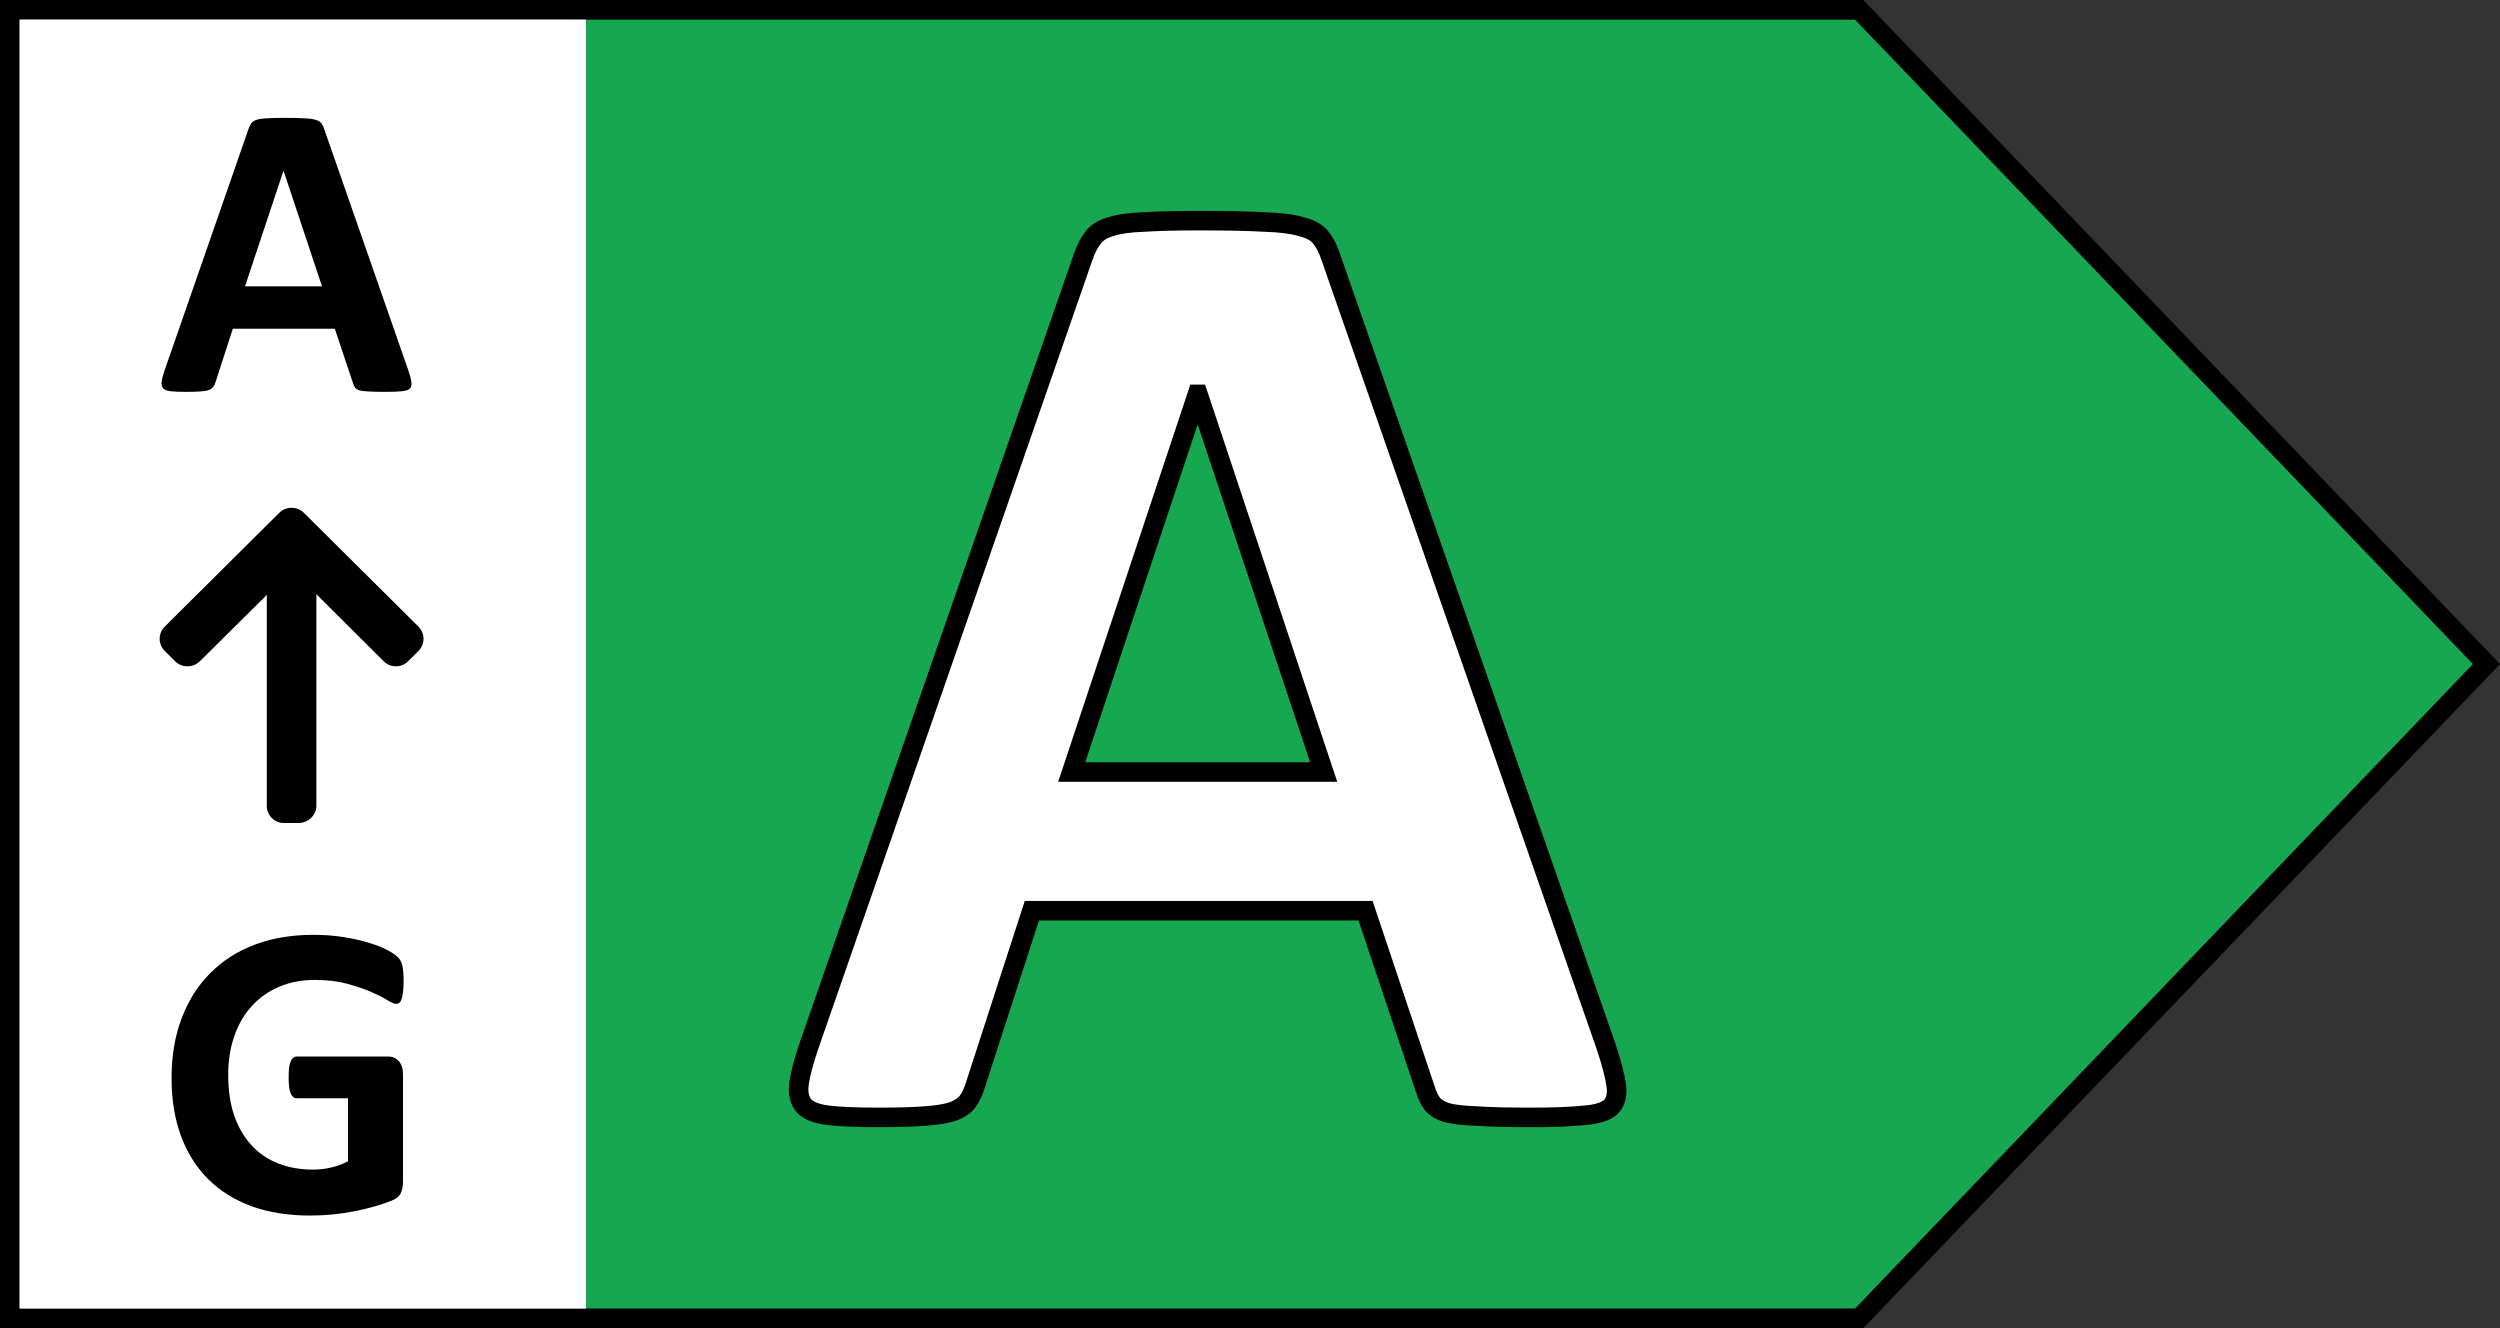 <svg width="100%" height="100%" viewBox="0 0 128 68" fill="none" xmlns="http://www.w3.org/2000/svg">
<rect x="0" y="0" width="128" height="68" fill="#333333" stroke="none"/>
<path d="M30 1H94.977L127 34L95 67H30V1Z" fill="#17A750"/>
<path d="M0.5 0.5H95.19L127.307 34L95.19 67.5H0.5V0.5Z" stroke="black"/>
<rect x="1" y="1" width="29" height="66" fill="white"/>
<path d="M82.223 53.555C82.504 54.398 82.68 55.066 82.75 55.559C82.82 56.051 82.727 56.426 82.469 56.684C82.211 56.918 81.754 57.059 81.098 57.105C80.441 57.176 79.539 57.211 78.391 57.211C77.195 57.211 76.258 57.188 75.578 57.141C74.922 57.117 74.418 57.059 74.066 56.965C73.715 56.848 73.469 56.695 73.328 56.508C73.188 56.32 73.07 56.074 72.977 55.77L69.918 46.629H52.832L49.949 55.523C49.855 55.852 49.727 56.133 49.562 56.367C49.422 56.578 49.176 56.754 48.824 56.895C48.496 57.012 48.016 57.094 47.383 57.141C46.773 57.188 45.965 57.211 44.957 57.211C43.879 57.211 43.035 57.176 42.426 57.105C41.816 57.035 41.395 56.871 41.16 56.613C40.926 56.332 40.844 55.945 40.914 55.453C40.984 54.961 41.16 54.305 41.441 53.484L55.469 13.125C55.609 12.727 55.773 12.41 55.961 12.176C56.148 11.918 56.441 11.73 56.84 11.613C57.262 11.473 57.836 11.391 58.562 11.367C59.289 11.32 60.25 11.297 61.445 11.297C62.828 11.297 63.93 11.32 64.75 11.367C65.57 11.391 66.203 11.473 66.648 11.613C67.117 11.73 67.445 11.918 67.633 12.176C67.844 12.434 68.019 12.785 68.16 13.23L82.223 53.555ZM61.34 20.191H61.305L54.871 39.527H67.773L61.34 20.191Z" fill="white"/>
<path d="M82.223 53.555L82.697 53.397L82.695 53.39L82.223 53.555ZM82.469 56.684L82.805 57.054L82.814 57.046L82.822 57.037L82.469 56.684ZM81.098 57.105L81.062 56.607L81.053 56.607L81.044 56.608L81.098 57.105ZM75.578 57.141L75.612 56.642L75.604 56.641L75.596 56.641L75.578 57.141ZM74.066 56.965L73.908 57.439L73.923 57.444L73.938 57.448L74.066 56.965ZM72.977 55.77L73.455 55.622L73.451 55.611L72.977 55.77ZM69.918 46.629L70.392 46.47L70.278 46.129H69.918V46.629ZM52.832 46.629V46.129H52.468L52.356 46.475L52.832 46.629ZM49.949 55.523L49.474 55.369L49.471 55.378L49.468 55.386L49.949 55.523ZM49.562 56.367L49.153 56.08L49.147 56.09L49.562 56.367ZM48.824 56.895L48.992 57.365L49.001 57.362L49.01 57.359L48.824 56.895ZM47.383 57.141L47.346 56.642L47.344 56.642L47.383 57.141ZM41.16 56.613L40.776 56.933L40.783 56.942L40.79 56.95L41.16 56.613ZM41.441 53.484L40.969 53.32L40.968 53.322L41.441 53.484ZM55.469 13.125L54.997 12.959L54.996 12.961L55.469 13.125ZM55.961 12.176L56.351 12.488L56.358 12.479L56.365 12.47L55.961 12.176ZM56.84 11.613L56.981 12.093L56.989 12.09L56.998 12.088L56.84 11.613ZM58.562 11.367L58.579 11.867L58.587 11.867L58.595 11.866L58.562 11.367ZM64.75 11.367L64.722 11.866L64.729 11.867L64.736 11.867L64.75 11.367ZM66.648 11.613L66.498 12.09L66.512 12.095L66.527 12.098L66.648 11.613ZM67.633 12.176L67.228 12.47L67.237 12.481L67.246 12.492L67.633 12.176ZM68.16 13.23L67.683 13.381L67.686 13.388L67.688 13.395L68.16 13.23ZM61.34 20.191L61.814 20.034L61.7 19.691H61.34V20.191ZM61.305 20.191V19.691H60.944L60.83 20.034L61.305 20.191ZM54.871 39.527L54.397 39.37L54.178 40.027H54.871V39.527ZM67.773 39.527V40.027H68.467L68.248 39.37L67.773 39.527ZM81.748 53.713C82.026 54.547 82.191 55.181 82.255 55.629L83.245 55.488C83.168 54.952 82.982 54.25 82.697 53.397L81.748 53.713ZM82.255 55.629C82.312 56.027 82.224 56.221 82.115 56.33L82.822 57.037C83.229 56.631 83.329 56.075 83.245 55.488L82.255 55.629ZM82.132 56.314C82.004 56.43 81.692 56.562 81.062 56.607L81.133 57.604C81.816 57.556 82.418 57.406 82.805 57.054L82.132 56.314ZM81.044 56.608C80.414 56.676 79.532 56.711 78.391 56.711V57.711C79.546 57.711 80.469 57.676 81.151 57.603L81.044 56.608ZM78.391 56.711C77.2 56.711 76.275 56.688 75.612 56.642L75.544 57.639C76.24 57.688 77.191 57.711 78.391 57.711V56.711ZM75.596 56.641C74.952 56.618 74.493 56.561 74.195 56.482L73.938 57.448C74.343 57.556 74.891 57.616 75.56 57.64L75.596 56.641ZM74.225 56.49C73.918 56.388 73.782 56.279 73.728 56.208L72.928 56.808C73.156 57.111 73.512 57.307 73.908 57.439L74.225 56.49ZM73.728 56.208C73.632 56.08 73.537 55.891 73.454 55.623L72.499 55.917C72.604 56.258 72.743 56.561 72.928 56.808L73.728 56.208ZM73.451 55.611L70.392 46.47L69.444 46.788L72.502 55.928L73.451 55.611ZM69.918 46.129H52.832V47.129H69.918V46.129ZM52.356 46.475L49.474 55.369L50.425 55.678L53.308 46.783L52.356 46.475ZM49.468 55.386C49.387 55.671 49.28 55.899 49.153 56.081L49.972 56.654C50.173 56.366 50.324 56.032 50.43 55.661L49.468 55.386ZM49.147 56.09C49.083 56.184 48.94 56.31 48.639 56.43L49.01 57.359C49.412 57.198 49.76 56.972 49.978 56.645L49.147 56.09ZM48.656 56.424C48.392 56.518 47.964 56.596 47.346 56.642L47.42 57.639C48.067 57.591 48.601 57.505 48.992 57.365L48.656 56.424ZM47.344 56.642C46.753 56.688 45.959 56.711 44.957 56.711V57.711C45.971 57.711 46.794 57.687 47.421 57.639L47.344 56.642ZM44.957 56.711C43.886 56.711 43.064 56.676 42.483 56.609L42.368 57.602C43.006 57.676 43.872 57.711 44.957 57.711V56.711ZM42.483 56.609C41.911 56.543 41.641 56.398 41.53 56.277L40.79 56.95C41.148 57.344 41.722 57.528 42.368 57.602L42.483 56.609ZM41.544 56.293C41.43 56.156 41.351 55.928 41.409 55.524L40.419 55.382C40.336 55.962 40.422 56.508 40.776 56.933L41.544 56.293ZM41.409 55.524C41.473 55.077 41.637 54.456 41.914 53.647L40.968 53.322C40.683 54.154 40.496 54.844 40.419 55.382L41.409 55.524ZM41.914 53.648L55.941 13.289L54.996 12.961L40.969 53.32L41.914 53.648ZM55.94 13.291C56.069 12.926 56.21 12.665 56.351 12.488L55.571 11.863C55.337 12.155 55.15 12.527 54.997 12.959L55.94 13.291ZM56.365 12.47C56.471 12.325 56.656 12.188 56.981 12.093L56.699 11.134C56.227 11.272 55.826 11.511 55.557 11.882L56.365 12.47ZM56.998 12.088C57.354 11.969 57.874 11.89 58.579 11.867L58.546 10.867C57.798 10.892 57.169 10.976 56.682 11.139L56.998 12.088ZM58.595 11.866C59.306 11.82 60.255 11.797 61.445 11.797V10.797C60.245 10.797 59.272 10.82 58.53 10.868L58.595 11.866ZM61.445 11.797C62.824 11.797 63.915 11.82 64.722 11.866L64.778 10.868C63.944 10.82 62.832 10.797 61.445 10.797V11.797ZM64.736 11.867C65.539 11.89 66.118 11.97 66.498 12.09L66.799 11.136C66.288 10.975 65.602 10.891 64.764 10.867L64.736 11.867ZM66.527 12.098C66.938 12.201 67.138 12.345 67.228 12.47L68.037 11.882C67.753 11.491 67.296 11.26 66.77 11.128L66.527 12.098ZM67.246 12.492C67.404 12.686 67.555 12.974 67.683 13.381L68.637 13.08C68.484 12.597 68.284 12.182 68.02 11.859L67.246 12.492ZM67.688 13.395L81.751 53.719L82.695 53.39L68.632 13.066L67.688 13.395ZM61.34 19.691H61.305V20.691H61.34V19.691ZM60.83 20.034L54.397 39.37L55.346 39.685L61.779 20.349L60.83 20.034ZM54.871 40.027H67.773V39.027H54.871V40.027ZM68.248 39.37L61.814 20.034L60.865 20.349L67.299 39.685L68.248 39.37Z" fill="black"/>
<path d="M20.901 18.947C20.987 19.205 21.041 19.409 21.062 19.56C21.084 19.71 21.055 19.825 20.977 19.903C20.898 19.975 20.758 20.018 20.558 20.032C20.357 20.054 20.081 20.064 19.73 20.064C19.365 20.064 19.079 20.057 18.871 20.043C18.671 20.036 18.517 20.018 18.409 19.989C18.302 19.953 18.227 19.907 18.184 19.85C18.141 19.792 18.105 19.717 18.076 19.624L17.142 16.831H11.921L11.04 19.549C11.011 19.649 10.972 19.735 10.922 19.807C10.879 19.871 10.804 19.925 10.696 19.968C10.596 20.004 10.449 20.029 10.256 20.043C10.07 20.057 9.823 20.064 9.515 20.064C9.185 20.064 8.927 20.054 8.741 20.032C8.555 20.011 8.426 19.961 8.354 19.882C8.283 19.796 8.258 19.678 8.279 19.527C8.301 19.377 8.354 19.176 8.44 18.926L12.727 6.594C12.77 6.472 12.82 6.375 12.877 6.304C12.934 6.225 13.024 6.168 13.146 6.132C13.274 6.089 13.45 6.064 13.672 6.057C13.894 6.042 14.188 6.035 14.553 6.035C14.975 6.035 15.312 6.042 15.562 6.057C15.813 6.064 16.006 6.089 16.143 6.132C16.286 6.168 16.386 6.225 16.443 6.304C16.508 6.382 16.561 6.49 16.605 6.626L20.901 18.947ZM14.521 8.753H14.51L12.544 14.661H16.486L14.521 8.753Z" fill="black"/>
<path d="M20.665 50.259C20.665 50.467 20.654 50.645 20.633 50.796C20.619 50.946 20.593 51.068 20.558 51.161C20.529 51.247 20.49 51.308 20.439 51.344C20.396 51.38 20.343 51.398 20.278 51.398C20.185 51.398 20.035 51.333 19.827 51.204C19.619 51.075 19.344 50.935 19 50.785C18.656 50.635 18.244 50.495 17.765 50.366C17.292 50.237 16.741 50.173 16.11 50.173C15.437 50.173 14.829 50.291 14.284 50.527C13.74 50.757 13.274 51.086 12.888 51.516C12.501 51.938 12.204 52.45 11.996 53.052C11.788 53.646 11.685 54.305 11.685 55.028C11.685 55.823 11.788 56.525 11.996 57.134C12.211 57.735 12.508 58.24 12.888 58.648C13.267 59.057 13.722 59.365 14.252 59.572C14.789 59.78 15.38 59.884 16.024 59.884C16.34 59.884 16.651 59.848 16.959 59.776C17.267 59.705 17.553 59.597 17.818 59.454V56.231H15.187C15.058 56.231 14.957 56.153 14.886 55.995C14.814 55.83 14.778 55.555 14.778 55.168C14.778 54.967 14.786 54.799 14.8 54.663C14.821 54.527 14.85 54.42 14.886 54.341C14.921 54.255 14.964 54.194 15.015 54.158C15.065 54.115 15.122 54.094 15.187 54.094H19.881C19.995 54.094 20.096 54.115 20.182 54.158C20.275 54.194 20.354 54.251 20.418 54.33C20.49 54.409 20.543 54.505 20.579 54.62C20.615 54.727 20.633 54.853 20.633 54.996V60.528C20.633 60.743 20.593 60.933 20.515 61.098C20.443 61.255 20.289 61.38 20.053 61.474C19.824 61.567 19.537 61.663 19.193 61.764C18.85 61.864 18.491 61.95 18.119 62.022C17.754 62.093 17.381 62.147 17.002 62.183C16.63 62.218 16.254 62.236 15.874 62.236C14.764 62.236 13.769 62.079 12.888 61.764C12.014 61.441 11.273 60.98 10.664 60.378C10.055 59.769 9.59 59.032 9.268 58.165C8.945 57.291 8.784 56.303 8.784 55.2C8.784 54.062 8.956 53.041 9.3 52.139C9.644 51.229 10.13 50.459 10.761 49.829C11.391 49.192 12.15 48.705 13.038 48.368C13.933 48.032 14.929 47.863 16.024 47.863C16.626 47.863 17.174 47.906 17.668 47.992C18.162 48.071 18.592 48.171 18.957 48.293C19.329 48.408 19.637 48.533 19.881 48.669C20.124 48.805 20.293 48.923 20.386 49.023C20.486 49.124 20.558 49.267 20.601 49.453C20.644 49.632 20.665 49.901 20.665 50.259Z" fill="black"/>
<path d="M21.423 32.081L15.559 26.257C15.392 26.091 15.169 26 14.926 26C14.688 26 14.466 26.091 14.298 26.257L8.435 32.081C8.088 32.425 8.088 32.985 8.435 33.329L8.967 33.858C9.134 34.024 9.357 34.115 9.595 34.115C9.833 34.115 10.064 34.024 10.231 33.858L13.66 30.46V41.255C13.66 41.741 14.043 42.138 14.533 42.138H15.286C15.776 42.138 16.198 41.741 16.198 41.255V30.422L19.646 33.858C19.813 34.024 20.03 34.115 20.268 34.115C20.506 34.115 20.726 34.024 20.894 33.858L21.424 33.329C21.771 32.985 21.77 32.425 21.423 32.081Z" fill="black"/>
</svg>

